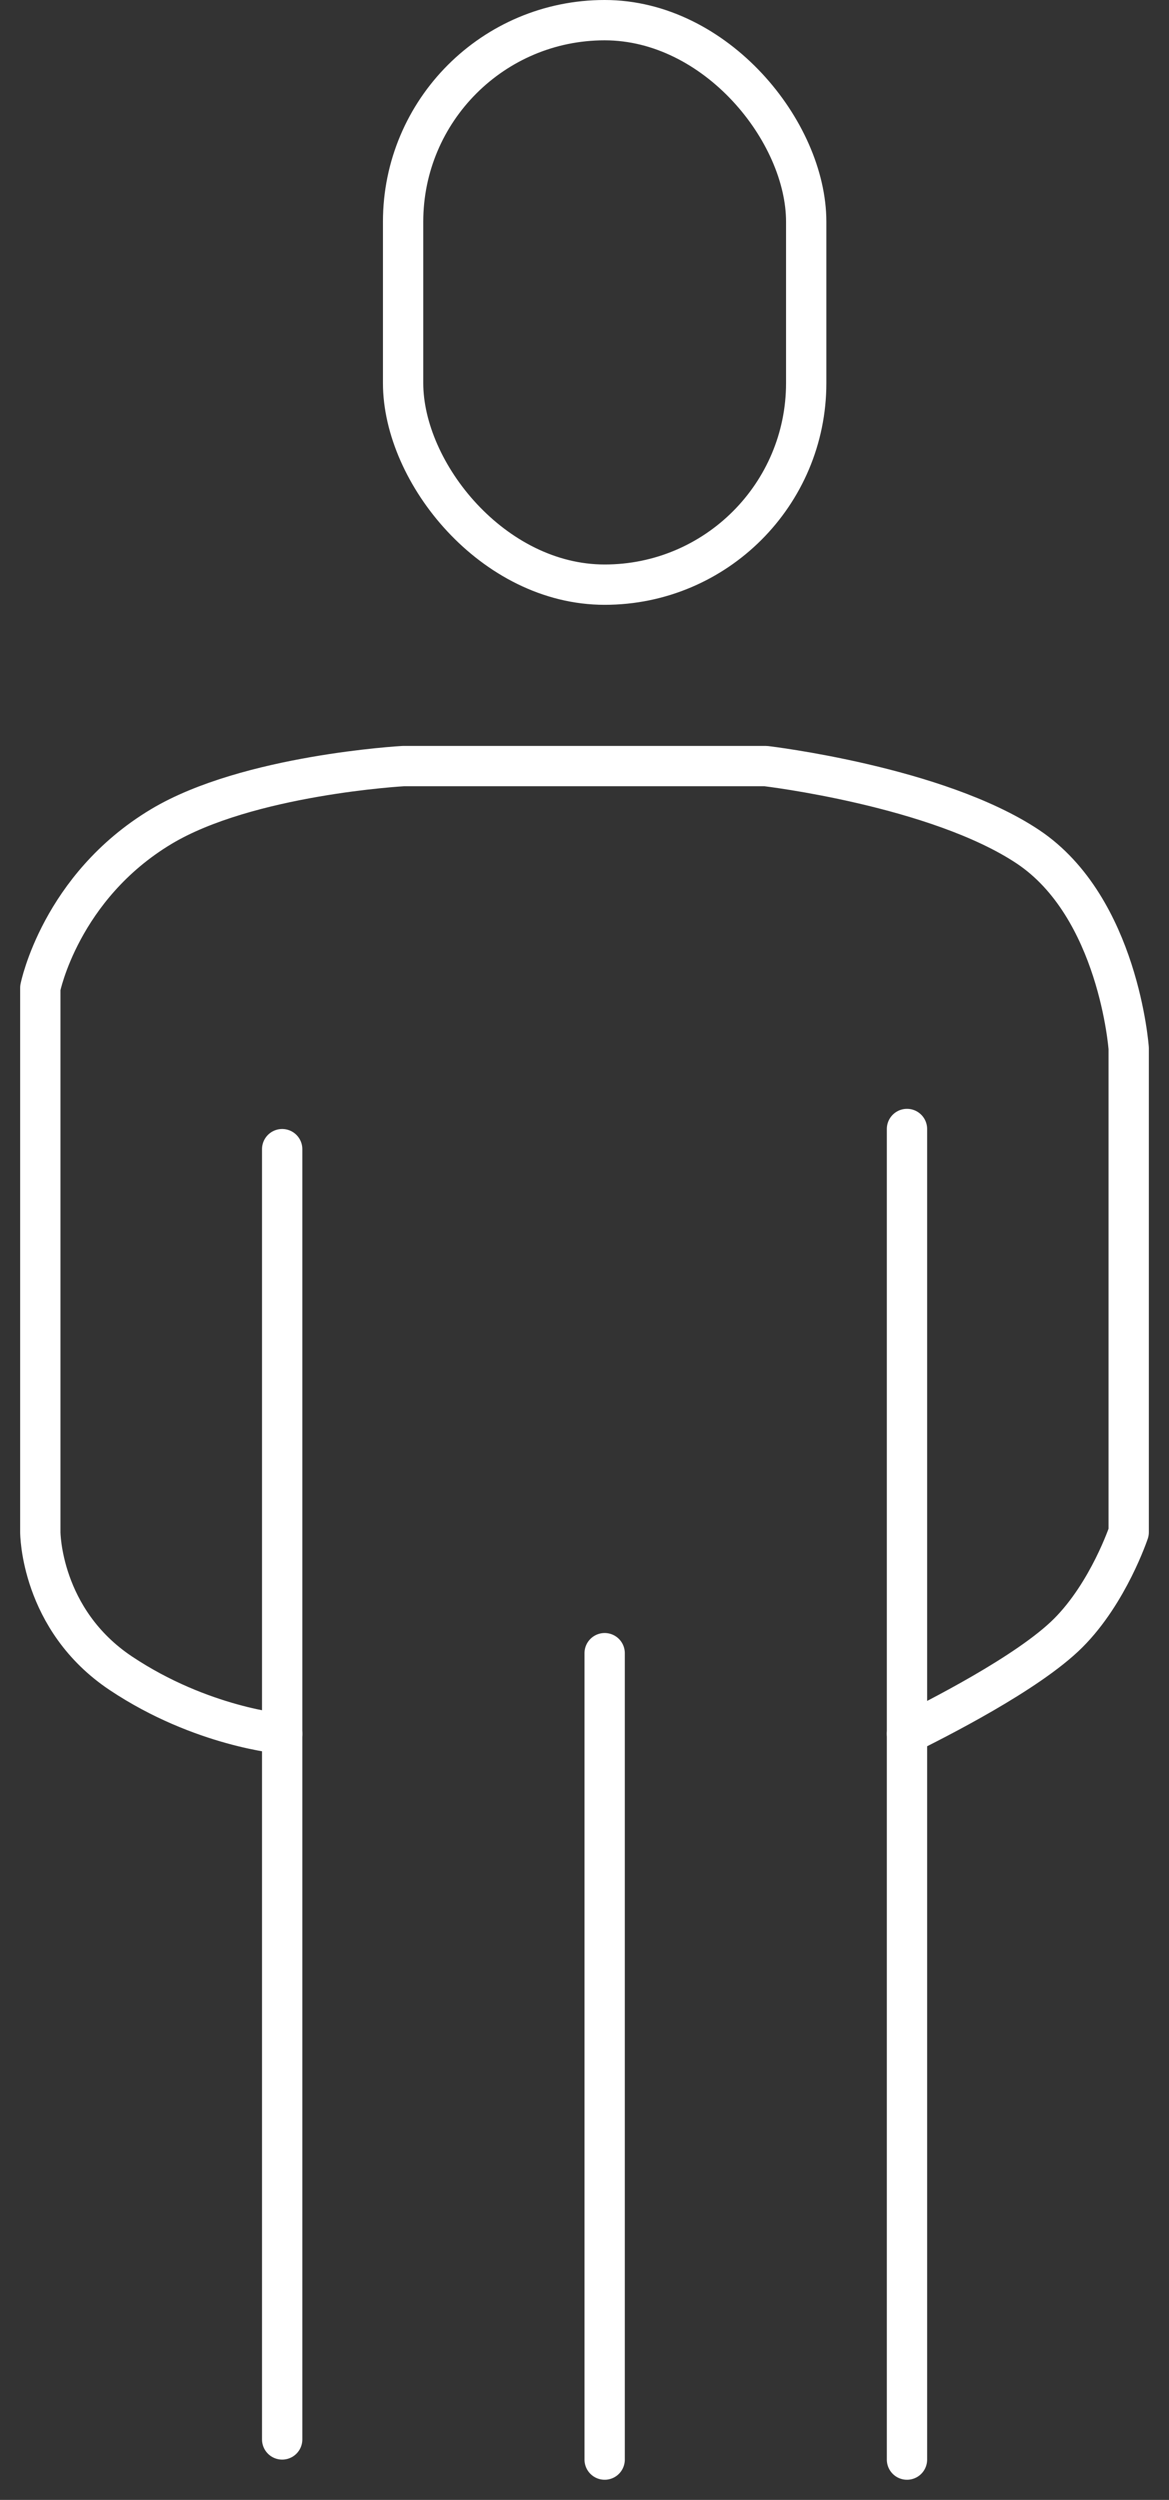 <?xml version="1.0" encoding="UTF-8"?> <svg xmlns="http://www.w3.org/2000/svg" width="29" height="62" viewBox="0 0 29 62" fill="none"><rect x="0" y="0" width="29" height="62" fill="#333333" stroke="none"/> <rect x="10" y="0.5" width="10" height="14" rx="5" stroke="white" stroke-linecap="round" stroke-linejoin="round"></rect> <path d="M7 43C7 43 5 42.833 3 41.5C1 40.167 1 38 1 38V24.5C1 24.5 1.5 22 4 20.5C6.144 19.214 10 19 10 19H19C19 19 23.25 19.5 25.5 21C27.75 22.5 28 26 28 26V38C28 38 27.5 39.5 26.5 40.5C25.5 41.5 23.167 42.667 22.5 43" stroke="white" stroke-linecap="round" stroke-linejoin="round"></path> <path d="M7 28.5V60.5" stroke="white" stroke-linecap="round" stroke-linejoin="round"></path> <path d="M15 41V61" stroke="white" stroke-linecap="round" stroke-linejoin="round"></path> <path d="M22.5 28V61" stroke="white" stroke-linecap="round" stroke-linejoin="round"></path> </svg> 